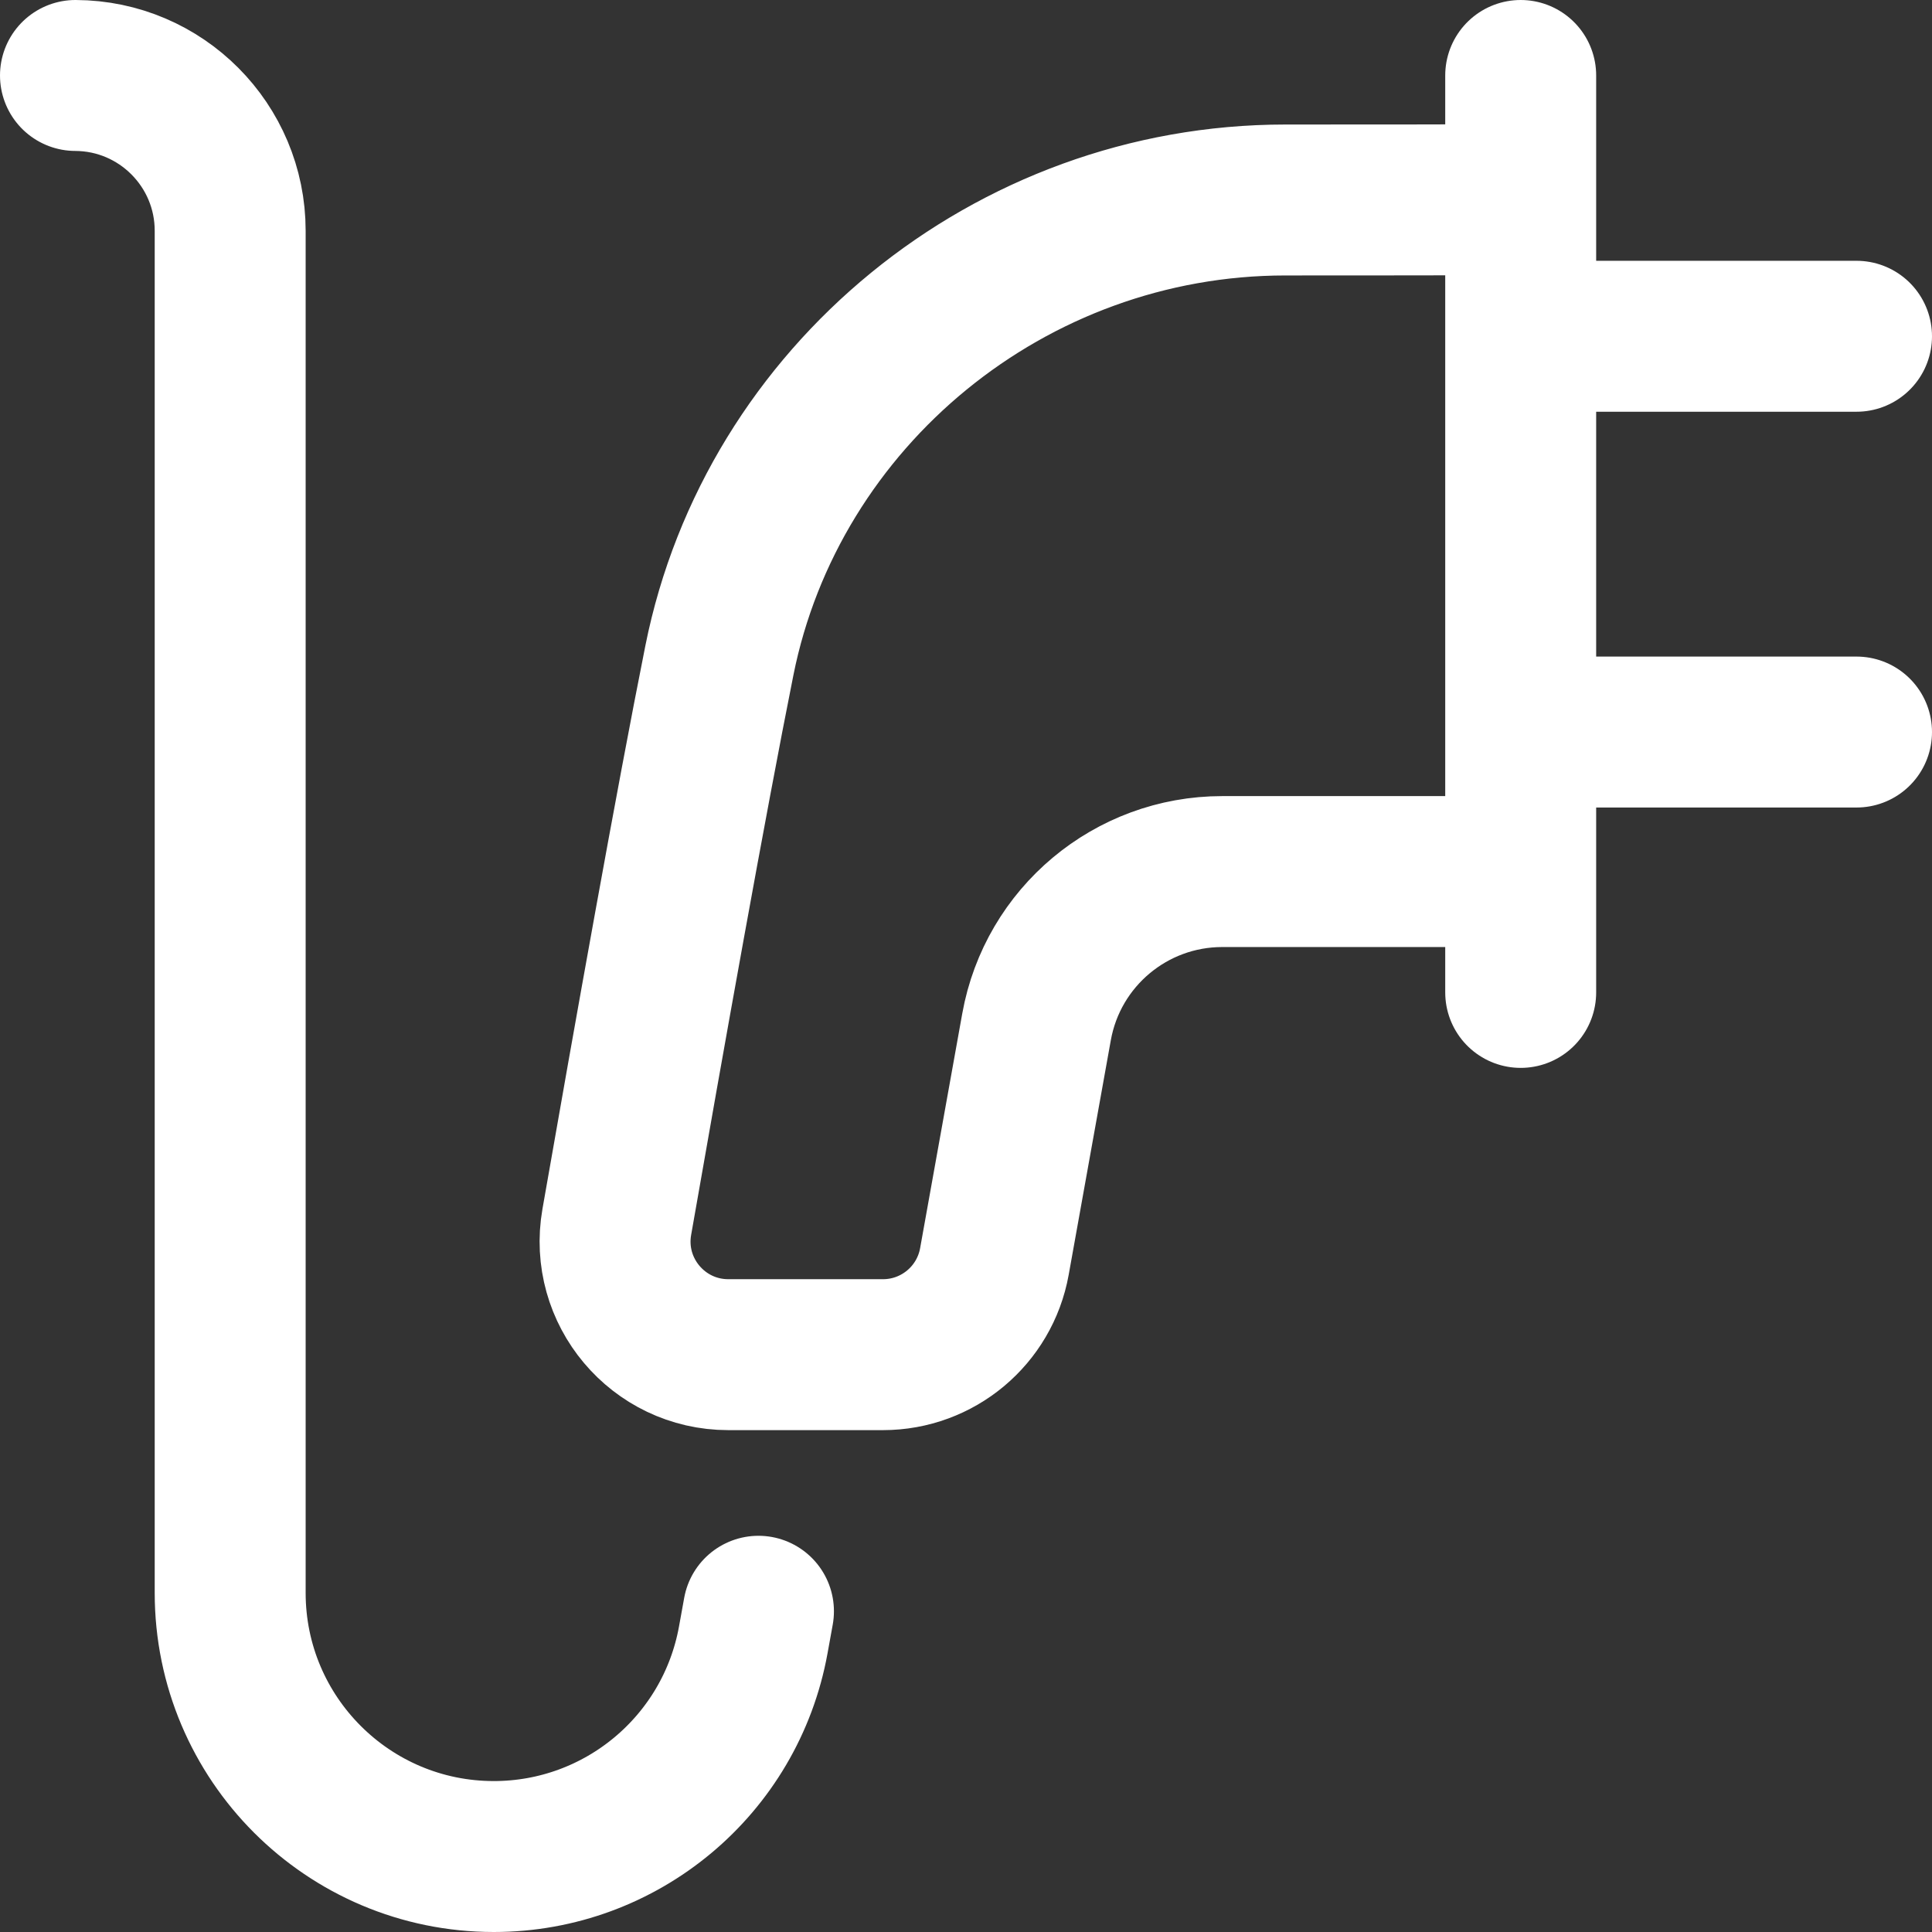 <svg xmlns="http://www.w3.org/2000/svg" width="512" height="512" style="enable-background:new 0 0 512 512" xml:space="preserve"><rect width="100%" height="100%" fill="#333333" stroke="none"/><path d="M403 20v243m89-173.887h-85.857M407 194h85M401 52.884s-1.352.116-60.352.116c-73 0-136 52-150 122-7.56 37.801-18.618 99.797-27.192 148.837C160.247 342.193 174.375 359 193.009 359H234c14.523 0 26.96-10.402 29.527-24.696l11.166-62.168c4.279-23.823 25.008-41.161 49.212-41.161H401M20 20h0c22.67.09 41 18.493 41 41.163v360.965C61 460.717 92.283 492 130.872 492h0c33.784 0 62.728-24.171 68.753-57.413L201 427" style="stroke-width:40;stroke-linecap:round;stroke-linejoin:round;stroke-miterlimit:10" fill="none" stroke="#fff" stroke-width="40" stroke-linecap="round" stroke-linejoin="round" stroke-miterlimit="10" data-original="#000000"/></svg>